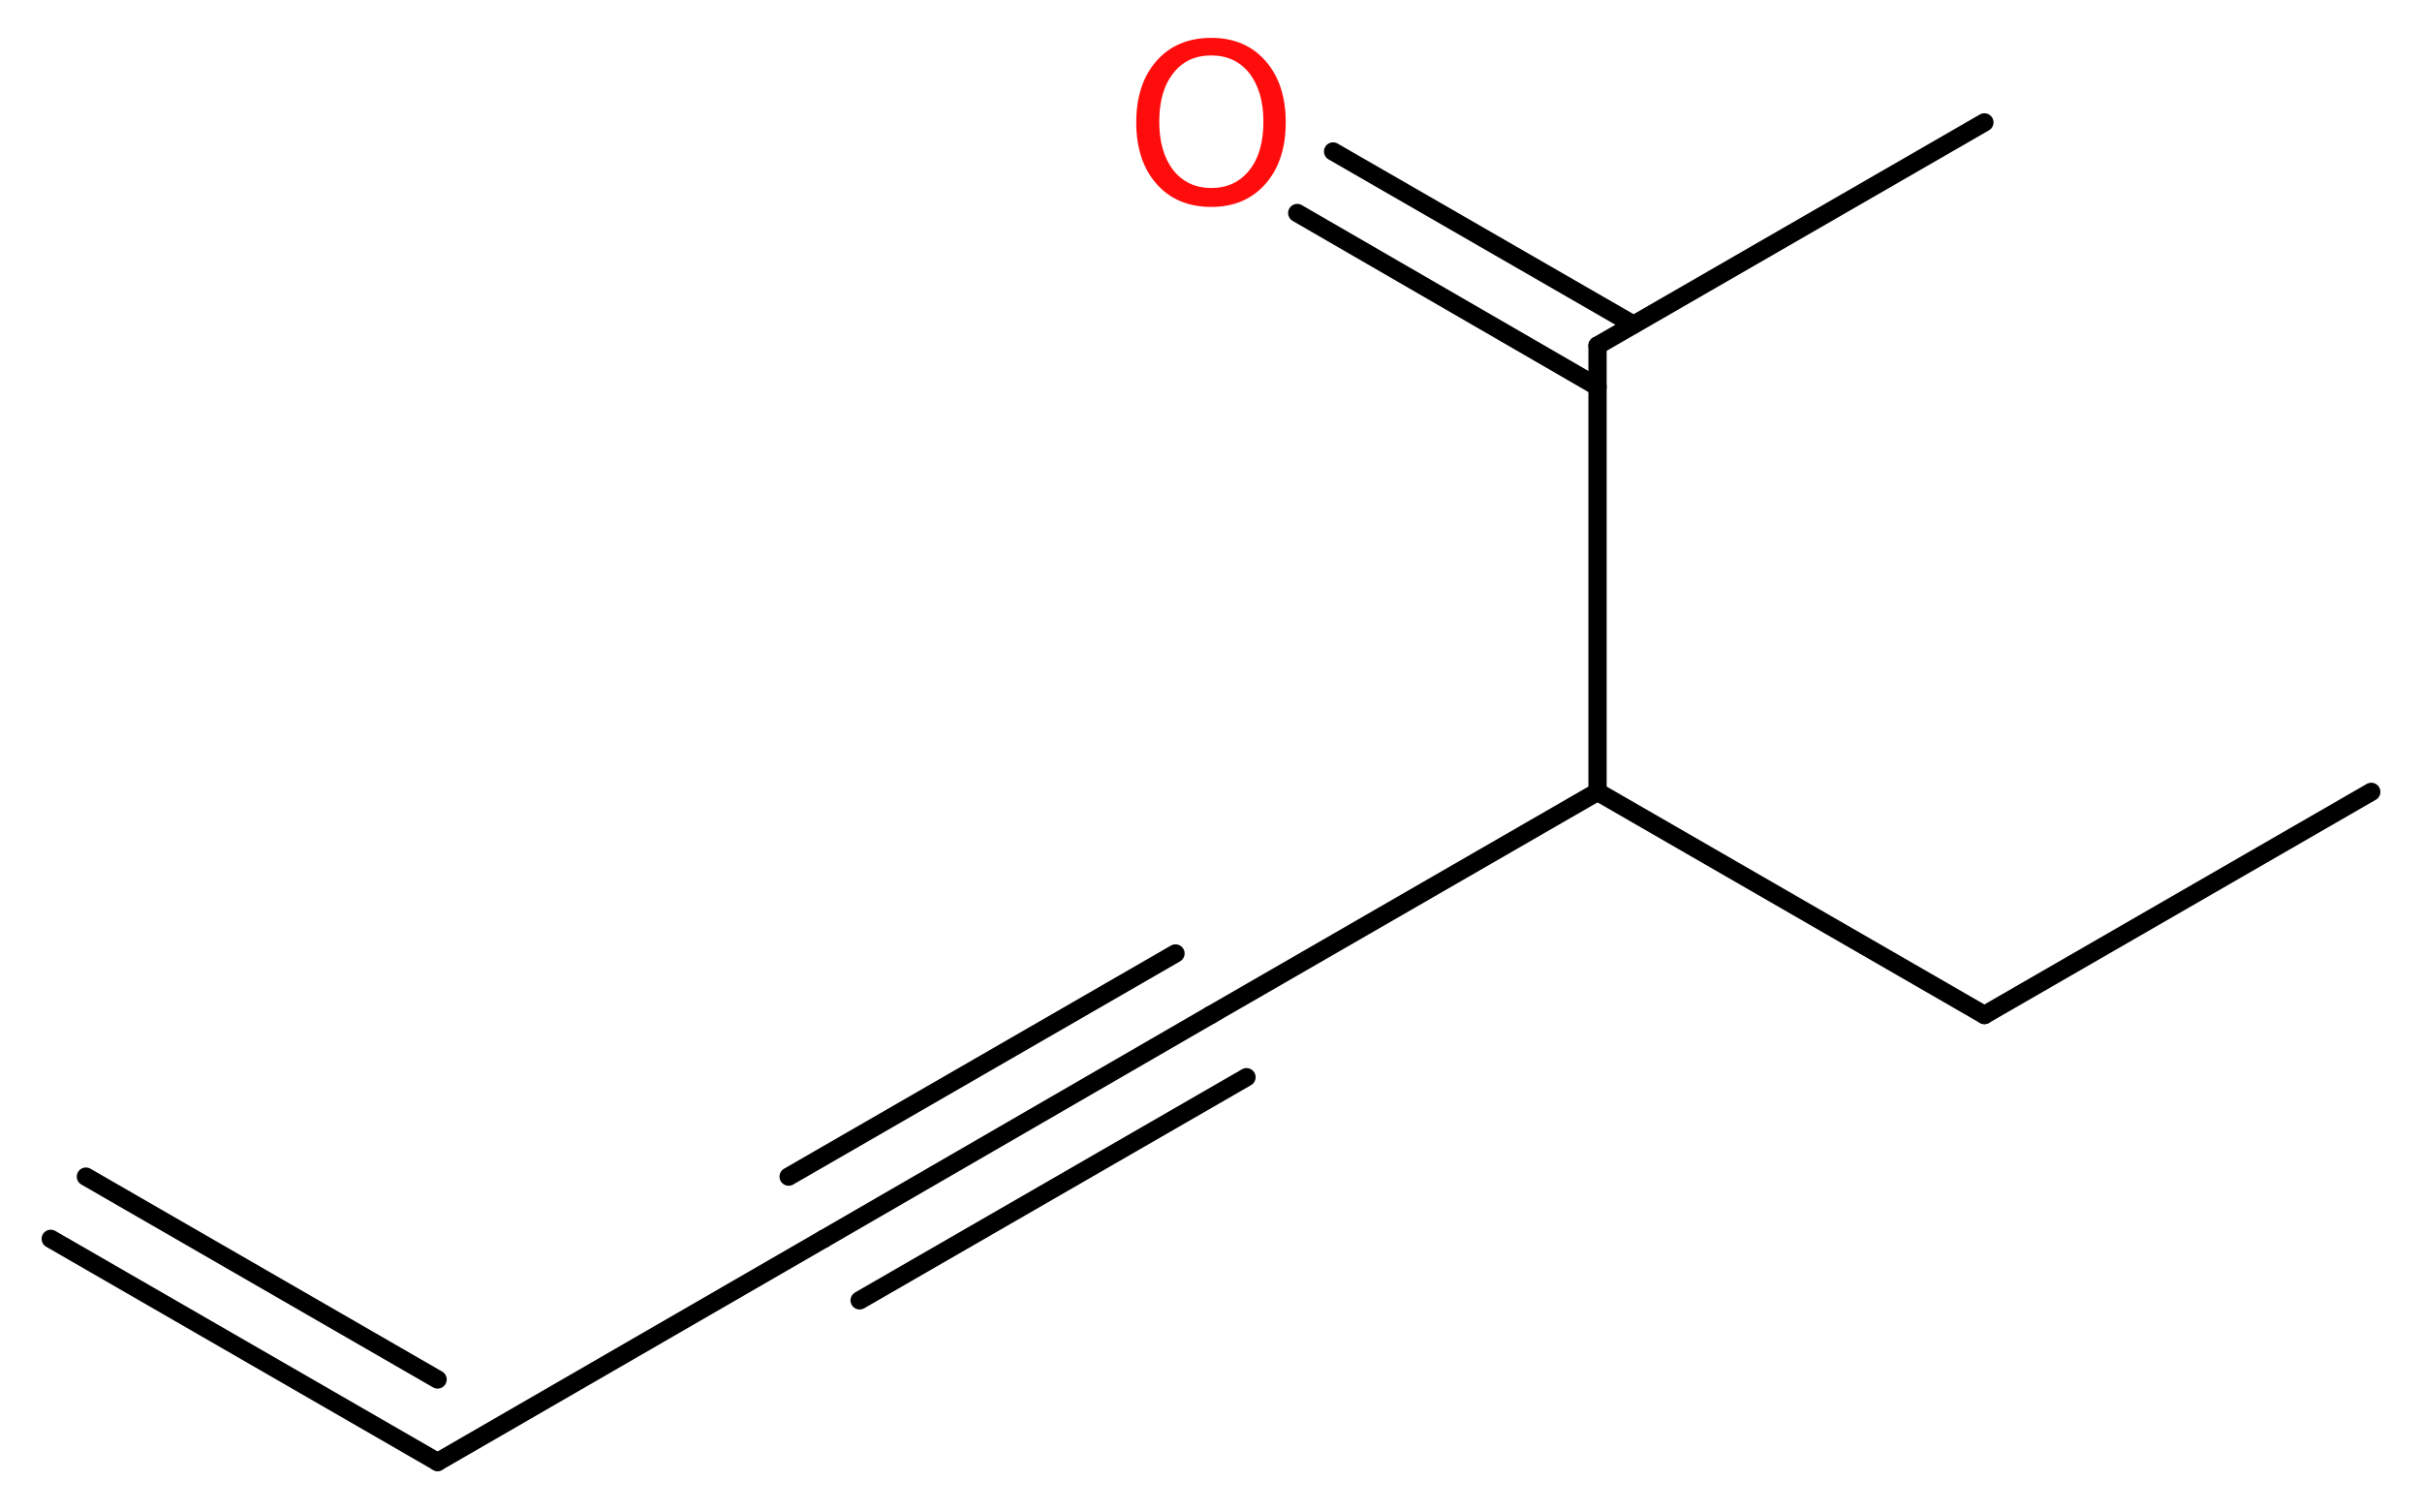 <?xml version='1.0' encoding='UTF-8'?>
<!DOCTYPE svg PUBLIC "-//W3C//DTD SVG 1.1//EN" "http://www.w3.org/Graphics/SVG/1.1/DTD/svg11.dtd">
<svg version='1.2' xmlns='http://www.w3.org/2000/svg' xmlns:xlink='http://www.w3.org/1999/xlink' width='35.81mm' height='22.36mm' viewBox='0 0 35.81 22.36'>
  <desc>Generated by the Chemistry Development Kit (http://github.com/cdk)</desc>
  <g stroke-linecap='round' stroke-linejoin='round' stroke='#000000' stroke-width='.27' fill='#FF0D0D'>
    <rect x='.0' y='.0' width='36.0' height='23.0' fill='#FFFFFF' stroke='none'/>
    <g id='mol1' class='mol'>
      <g id='mol1bnd1' class='bond'>
        <line x1='6.47' y1='21.62' x2='.75' y2='18.32'/>
        <line x1='6.47' y1='20.4' x2='1.27' y2='17.4'/>
      </g>
      <line id='mol1bnd2' class='bond' x1='6.47' y1='21.62' x2='12.18' y2='18.32'/>
      <g id='mol1bnd3' class='bond'>
        <line x1='12.18' y1='18.32' x2='17.9' y2='15.01'/>
        <line x1='11.66' y1='17.4' x2='17.38' y2='14.1'/>
        <line x1='12.71' y1='19.23' x2='18.43' y2='15.93'/>
      </g>
      <line id='mol1bnd4' class='bond' x1='17.9' y1='15.01' x2='23.62' y2='11.71'/>
      <line id='mol1bnd5' class='bond' x1='23.62' y1='11.71' x2='29.34' y2='15.01'/>
      <line id='mol1bnd6' class='bond' x1='29.34' y1='15.01' x2='35.06' y2='11.71'/>
      <line id='mol1bnd7' class='bond' x1='23.62' y1='11.71' x2='23.62' y2='5.11'/>
      <line id='mol1bnd8' class='bond' x1='23.62' y1='5.11' x2='29.34' y2='1.81'/>
      <g id='mol1bnd9' class='bond'>
        <line x1='23.62' y1='5.72' x2='19.18' y2='3.15'/>
        <line x1='24.15' y1='4.8' x2='19.71' y2='2.24'/>
      </g>
      <path id='mol1atm10' class='atom' d='M17.91 .82q-.36 .0 -.56 .26q-.21 .26 -.21 .72q.0 .45 .21 .72q.21 .26 .56 .26q.35 .0 .56 -.26q.21 -.26 .21 -.72q.0 -.45 -.21 -.72q-.21 -.26 -.56 -.26zM17.91 .56q.5 .0 .8 .34q.3 .34 .3 .91q.0 .57 -.3 .91q-.3 .34 -.8 .34q-.51 .0 -.81 -.34q-.3 -.34 -.3 -.91q.0 -.57 .3 -.91q.3 -.34 .81 -.34z' stroke='none'/>
    </g>
  </g>
</svg>
